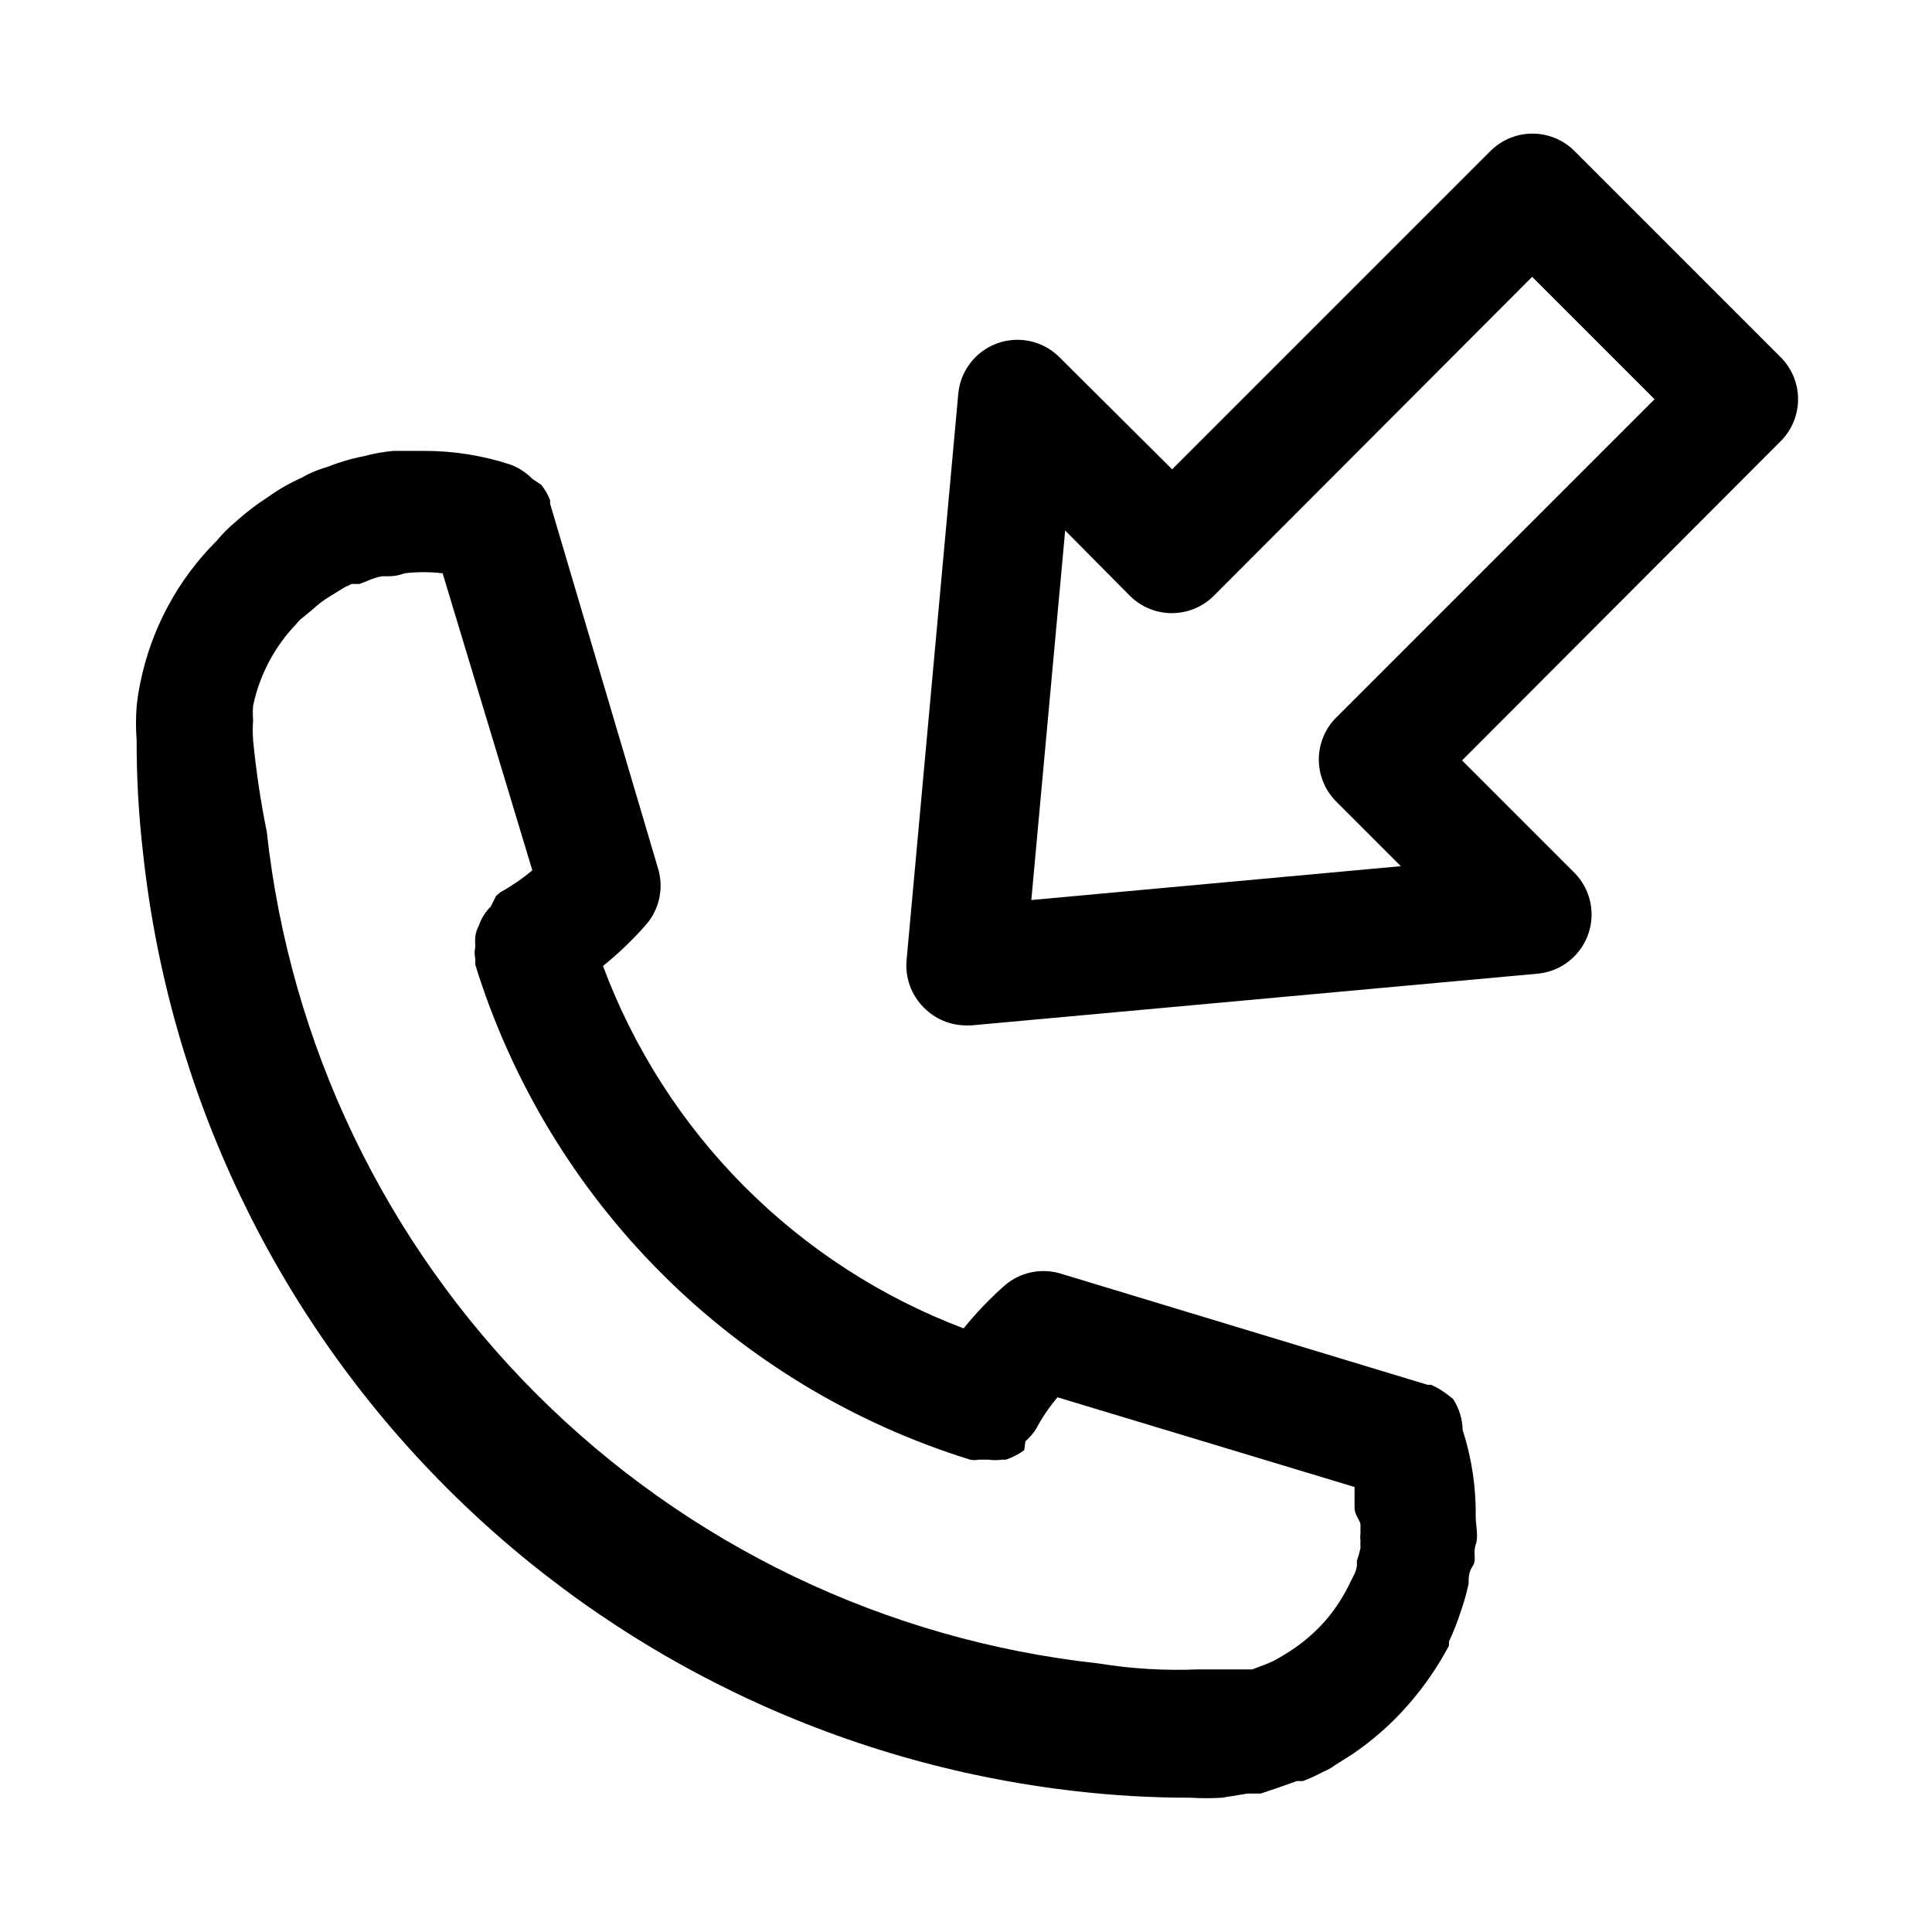 <?xml version="1.0" encoding="UTF-8"?>
<!-- The Best Svg Icon site in the world: iconSvg.co, Visit us! https://iconsvg.co -->
<svg fill="#000000" width="800px" height="800px" version="1.1" viewBox="144 144 512 512" xmlns="http://www.w3.org/2000/svg">
 <path d="m529.1 514.77-1.574-1.258-0.004-0.004c-1.32-0.988-2.746-1.832-4.25-2.519h-0.945l-97.141-29.441c-5.121-1.586-10.695-0.457-14.797 2.992-3.992 3.516-7.68 7.359-11.023 11.496-21.852-8.273-41.688-21.121-58.172-37.684-16.48-16.562-29.23-36.461-37.395-58.355 4.082-3.293 7.875-6.93 11.336-10.863 3.562-4.043 4.809-9.629 3.309-14.801l-28.656-96.824v-0.945c-0.574-1.477-1.371-2.856-2.359-4.094l-2.363-1.574c-1.637-1.68-3.625-2.969-5.824-3.781-7.418-2.434-15.18-3.656-22.988-3.621h-8.027c-2.66 0.25-5.293 0.723-7.871 1.418-3.289 0.633-6.504 1.582-9.605 2.836-1.844 0.516-3.633 1.203-5.352 2.047l-1.418 0.789v-0.004c-3.102 1.379-6.055 3.066-8.816 5.039-3.062 1.961-5.961 4.176-8.66 6.613-1.836 1.516-3.519 3.203-5.039 5.035-10.359 10.309-17.426 23.461-20.309 37.789-0.422 2.027-0.738 4.078-0.945 6.137-0.234 2.988-0.234 5.988 0 8.977-0.023 10.102 0.555 20.195 1.734 30.227 6.887 63.301 35.113 122.38 80.039 167.5s103.87 73.613 167.14 80.785c10.086 1.164 20.234 1.742 30.387 1.73 2.777 0.176 5.566 0.176 8.344 0l6.769-1.102h3.465l4.25-1.418 5.352-1.891h1.574v0.004c1.895-0.711 3.738-1.551 5.512-2.519 1.008-0.402 1.961-0.934 2.836-1.574l1.73-1.102 2.992-1.891c5.473-3.699 10.449-8.094 14.797-13.066 4.223-4.809 7.871-10.09 10.863-15.746v-1.102c1.16-2.453 2.16-4.977 2.992-7.555 0.902-2.523 1.637-5.102 2.203-7.715 0-1.574 0-3.148 1.102-4.723 1.102-1.574 0-3.465 0.789-5.668 0.789-2.203 0-5.039 0-7.398v-0.004c0.102-7.801-1.066-15.562-3.465-22.984-0.066-2.91-0.938-5.746-2.516-8.188zm-24.562 33.379v2.363-0.004c-0.09 0.574-0.09 1.156 0 1.73-0.035 0.684-0.035 1.367 0 2.047-0.242 1.121-0.559 2.227-0.945 3.309v1.418-0.004c-0.145 0.945-0.465 1.852-0.945 2.68l-0.789 1.574h0.004c-1.734 3.691-3.957 7.133-6.613 10.23-2.602 2.938-5.562 5.527-8.816 7.715l-1.73 1.102-1.574 0.945c-1.25 0.754-2.57 1.387-3.938 1.891l-3.305 1.258h-14.328c-8.848 0.375-17.711-0.152-26.449-1.574-56.348-6.152-108.91-31.352-148.98-71.434-40.078-40.078-65.281-92.637-71.434-148.98-1.629-8.016-2.836-16.105-3.621-24.246-0.129-1.781-0.129-3.57 0-5.356-0.105-1.254-0.105-2.519 0-3.777 1.711-8.18 5.695-15.711 11.492-21.727 0.441-0.602 0.973-1.133 1.574-1.574l2.676-2.203c1.395-1.316 2.926-2.477 4.566-3.465l4.094-2.519 1.73-0.789h2.047l2.047-0.789v0.004c1.254-0.59 2.574-1.016 3.938-1.258h1.258c1.258 0 2.519 0 4.723-0.789h0.004c3.348-0.395 6.727-0.395 10.074 0l23.773 78.719v0.004c-2.641 2.207-5.488 4.156-8.5 5.824l-1.102 0.945-1.418 2.832c-1.434 1.41-2.512 3.137-3.148 5.039-0.477 0.883-0.797 1.84-0.945 2.832-0.078 0.945-0.078 1.891 0 2.836-0.242 1.035-0.242 2.113 0 3.148v1.574c9.57 30.867 26.512 58.938 49.359 81.785 22.852 22.852 50.922 39.793 81.789 49.363 0.727 0.145 1.477 0.145 2.203 0h2.519c1.254 0.152 2.523 0.152 3.777 0h0.945c1.746-0.586 3.394-1.434 4.879-2.519l0.316-2.363c1.109-0.949 2.062-2.066 2.836-3.305 1.594-2.969 3.492-5.766 5.668-8.344l78.719 23.773v5.512c0 2.047 1.574 3.305 1.574 4.562zm111.31-309.53-54.629-54.633c-2.949-2.93-6.941-4.578-11.102-4.578-4.16 0-8.148 1.648-11.098 4.578l-84.391 84.391-29.914-29.758c-2.84-2.816-6.652-4.449-10.656-4.559-4-0.105-7.894 1.312-10.887 3.973s-4.859 6.359-5.219 10.348l-13.699 150.04c-0.43 4.668 1.246 9.285 4.566 12.594 2.945 3.004 6.969 4.707 11.18 4.723h1.418l150.04-13.699v0.004c3.988-0.363 7.688-2.231 10.348-5.223 2.66-2.992 4.078-6.887 3.973-10.887-0.109-4.004-1.742-7.812-4.559-10.656l-29.758-29.758 84.387-84.547v0.004c2.981-2.957 4.66-6.981 4.66-11.18s-1.68-8.223-4.66-11.18zm-117.77 95.566c-2.93 2.949-4.578 6.941-4.578 11.102 0 4.16 1.648 8.148 4.578 11.098l17.16 17.16-97.93 8.973 8.973-97.93 17.16 17.32 0.008 0.004c2.949 2.93 6.938 4.578 11.098 4.578 4.16 0 8.152-1.648 11.102-4.578l84.387-84.547 32.434 32.434z"/>
</svg>